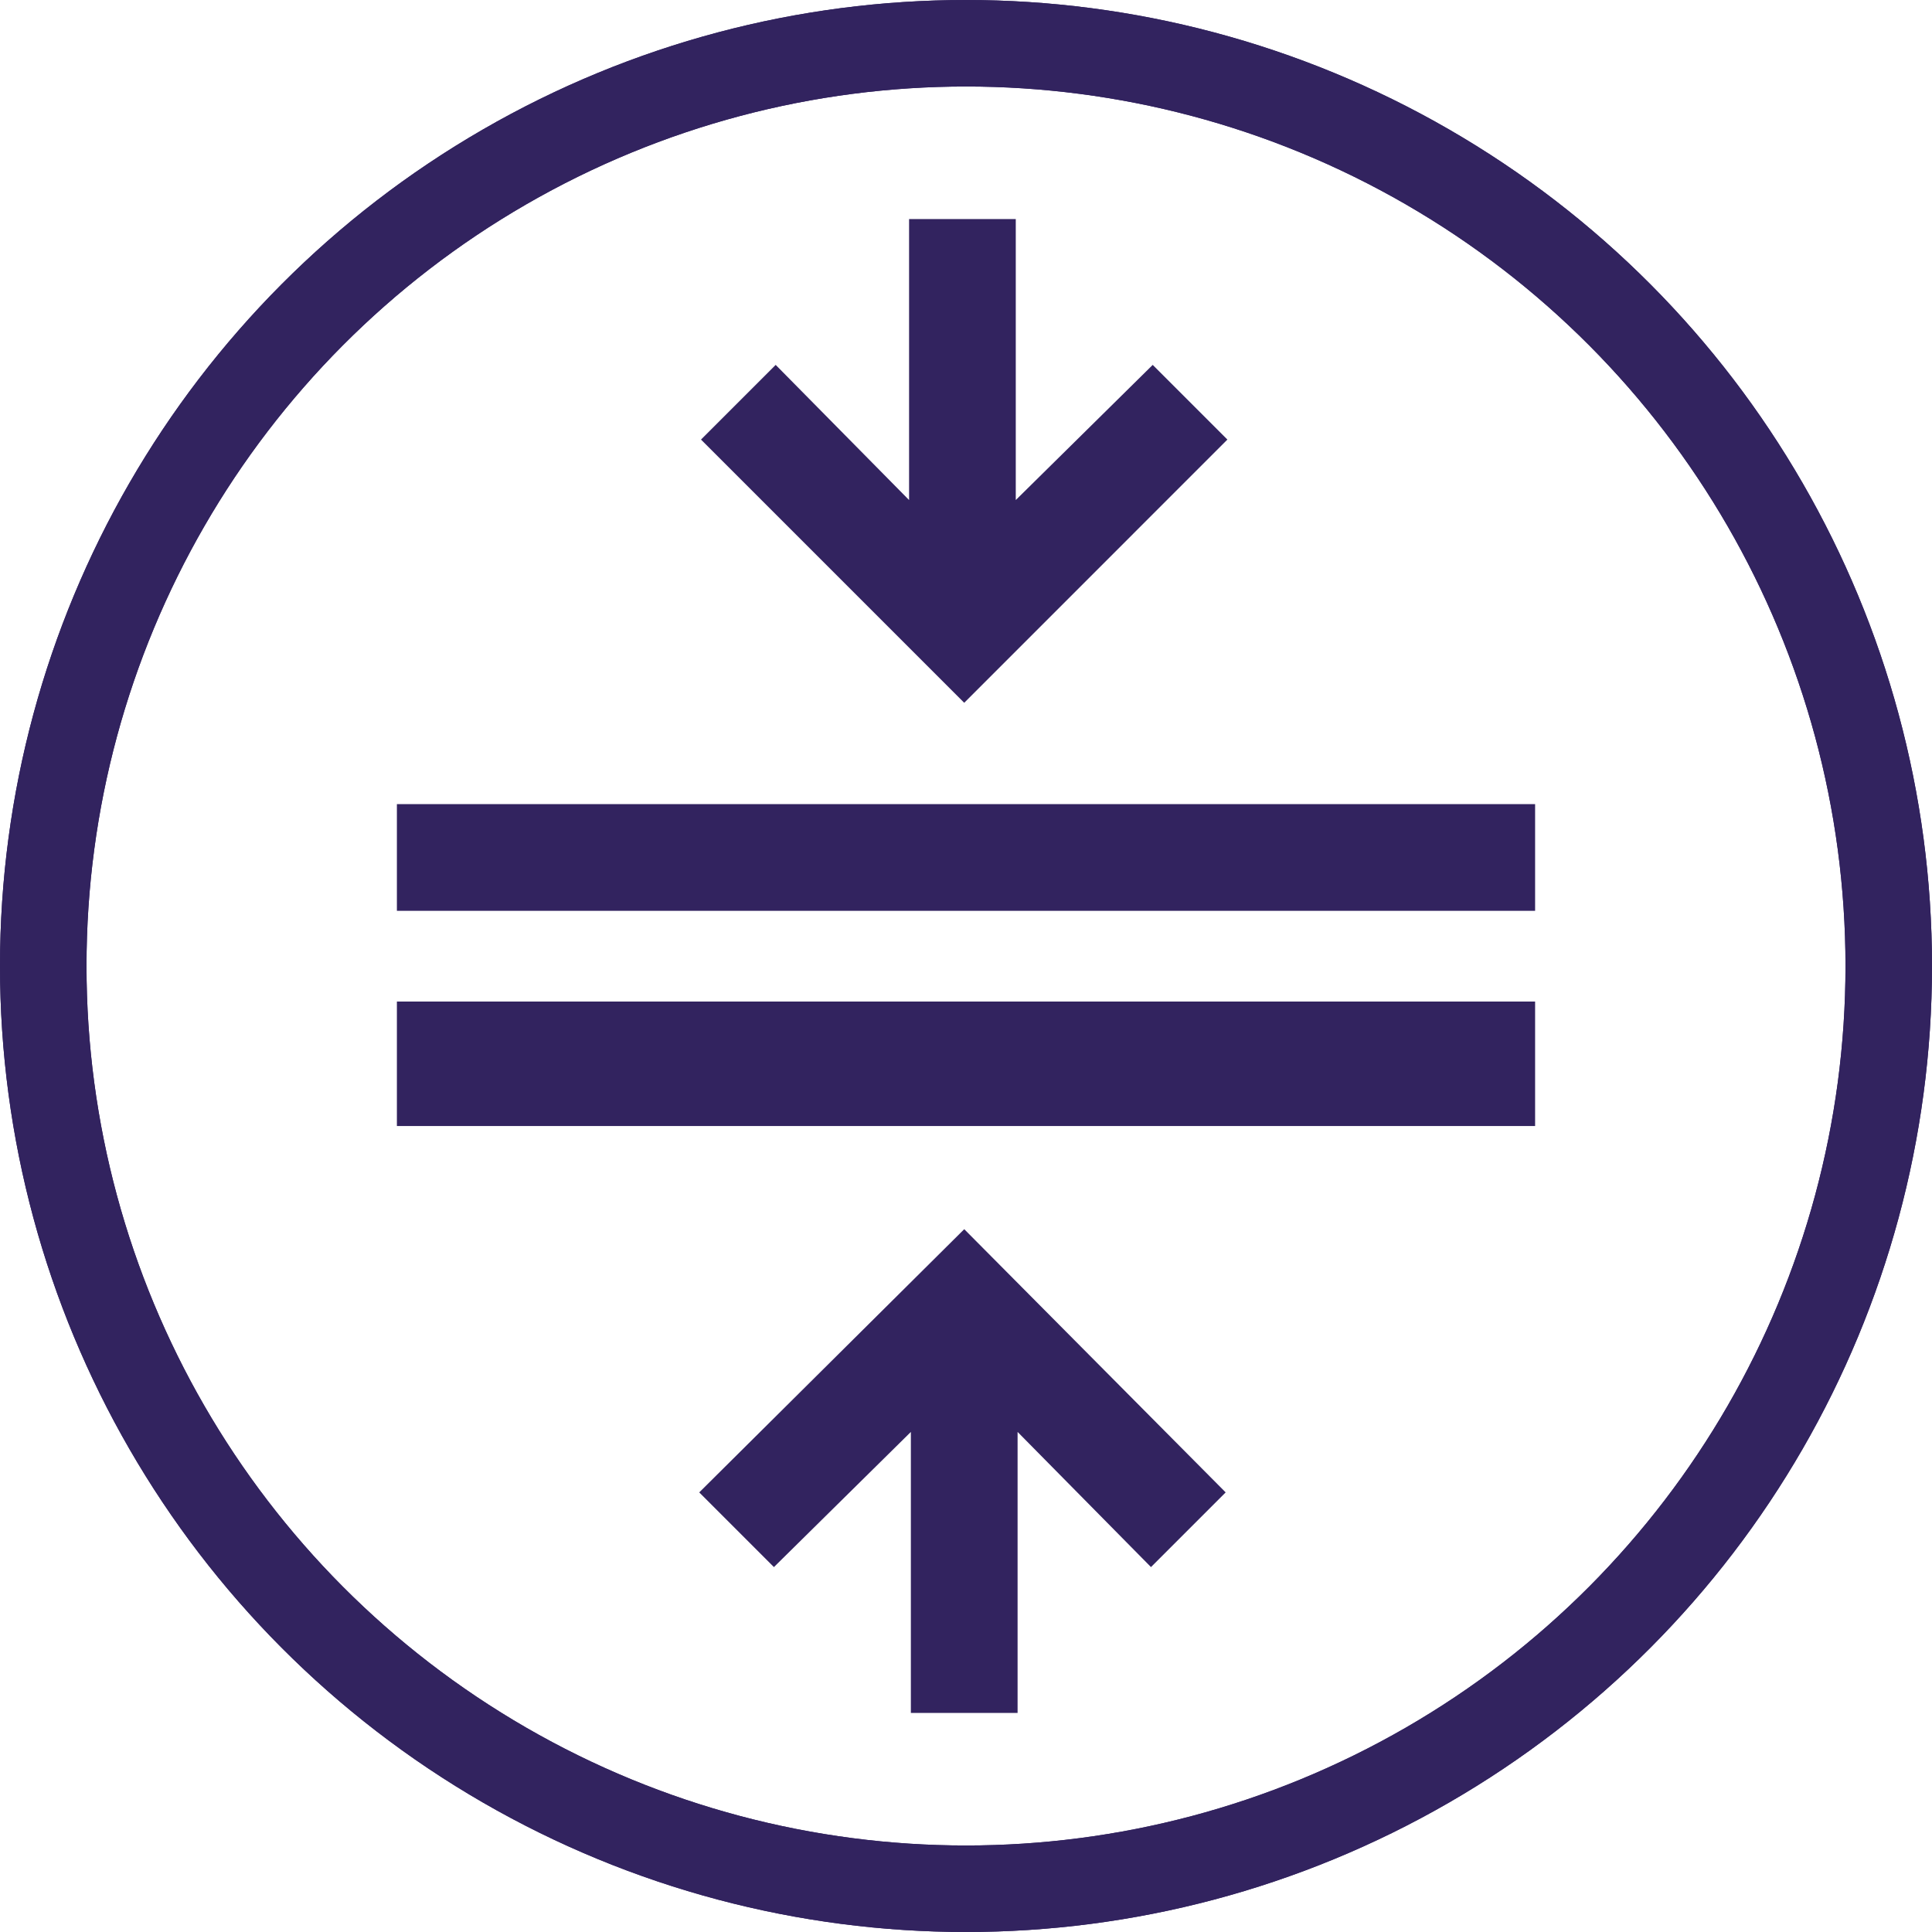 <svg xmlns="http://www.w3.org/2000/svg" width="67" height="67" viewBox="0 0 67 67">
  <g id="Group_271" data-name="Group 271" transform="translate(-179 -1597)">
    <path id="compress_900dp_FFFFFF_FILL0_wght400_GRAD0_opsz48" d="M160-888.546v-4.317h39.472v4.317Zm0-7.463v-3.7h39.472v3.7Zm17.824,27.816v-9.745l-4.749,4.687-2.59-2.59,9.19-9.128,9.066,9.128-2.59,2.59-4.626-4.687v9.745Zm1.85-35.031-9.128-9.128,2.59-2.59,4.626,4.687V-920h3.7v9.745l4.749-4.687,2.59,2.59Z" transform="translate(32.764 2524.596)" fill="#32235f"/>
    <g id="Group_126" data-name="Group 126" transform="translate(179 1597)">
      <g id="Ellipse_10" data-name="Ellipse 10" fill="none" stroke="#32235f" stroke-width="3">
        <circle cx="33.5" cy="33.5" r="33.5" stroke="none"/>
        <circle cx="33.5" cy="33.5" r="32" fill="none"/>
      </g>
      <g id="Ellipse_18" data-name="Ellipse 18" fill="none" stroke="#32235f" stroke-width="3">
        <circle cx="33.5" cy="33.5" r="33.5" stroke="none"/>
        <circle cx="33.5" cy="33.5" r="32" fill="none"/>
      </g>
    </g>
  </g>
</svg>
